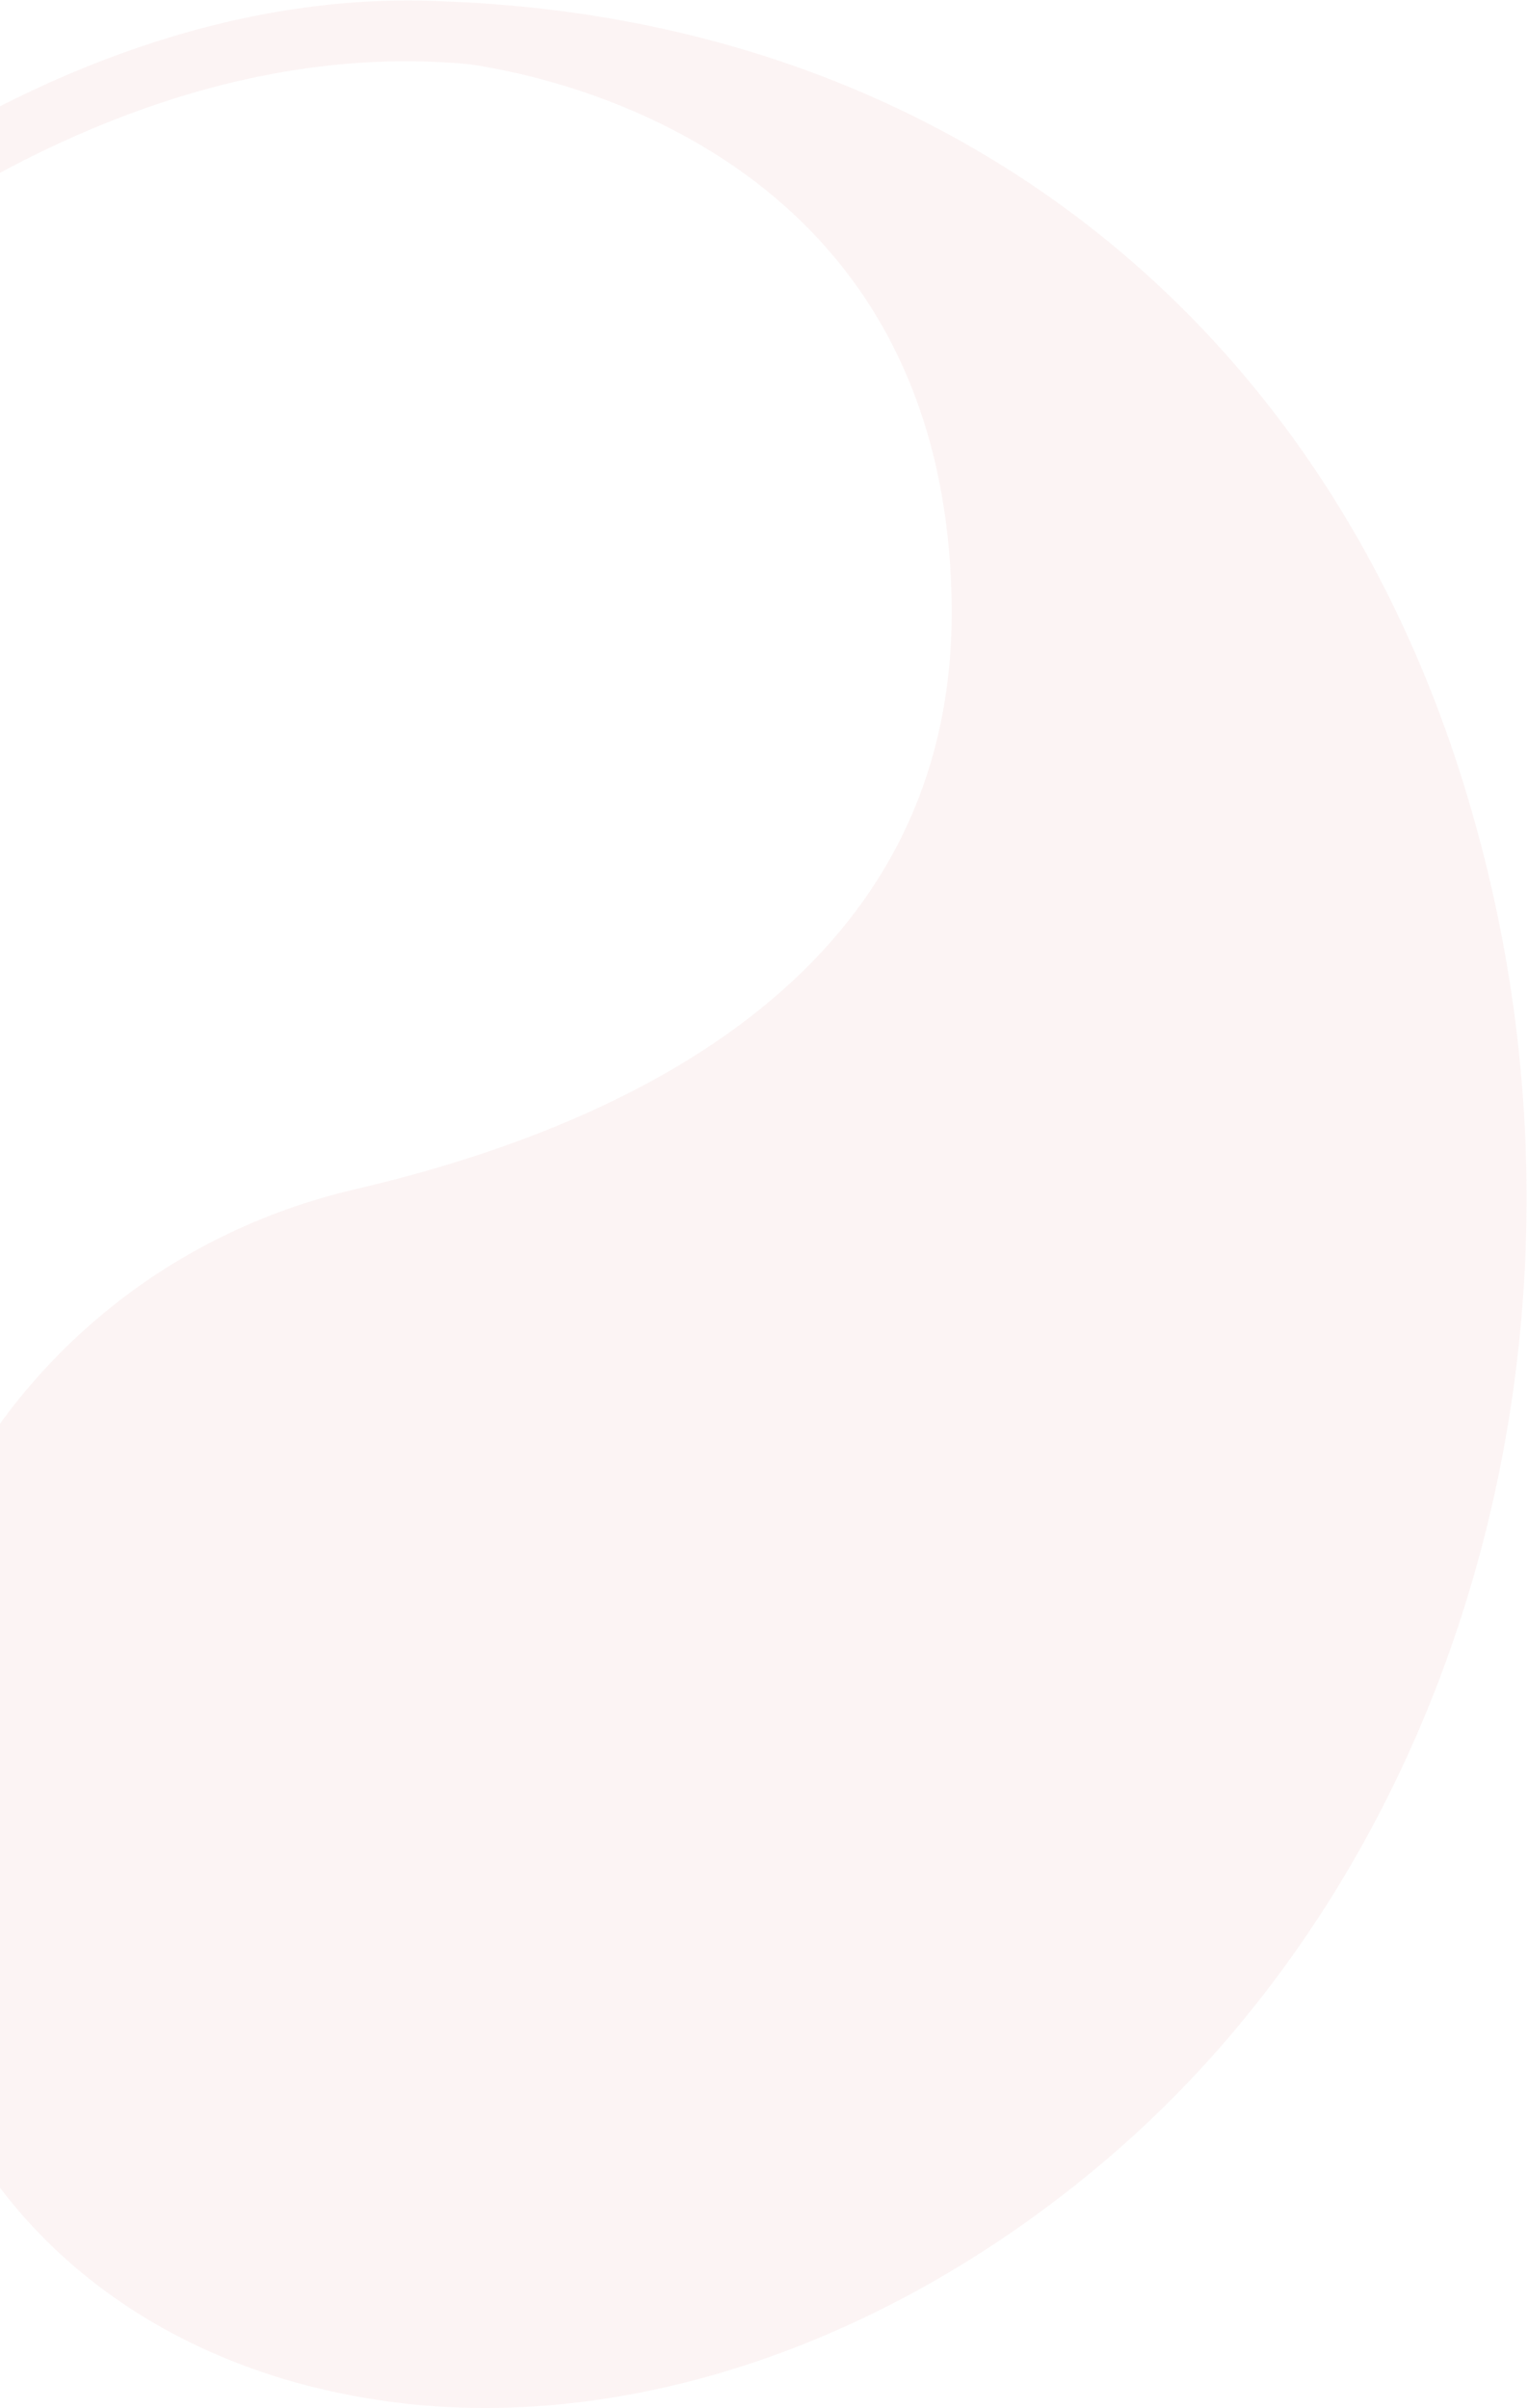 <svg width="842" height="1327" viewBox="0 0 842 1327" fill="none" xmlns="http://www.w3.org/2000/svg">
<path opacity="0.05" d="M-346.506 809.468C-345.075 817.376 -338.779 822.754 -331.91 822.754C-331.052 822.754 -329.907 822.754 -329.048 822.754C-321.035 821.172 -315.597 812.315 -317.314 803.457C-364.536 531.405 -255.211 257.455 -45.433 122.061C57.31 55.946 161.484 26.21 258.502 35.384C310.875 42.976 519.509 88.529 524.374 330.213C528.667 534.885 347.794 619.98 195.54 655.41C92.511 679.452 8.657 748.414 -34.844 844.582C-77.2 938.218 -76.914 1045.14 -34.844 1145.42C0.072 1227.67 70.475 1287.14 163.487 1313.08C196.971 1322.25 231.6 1327 267.088 1327C379.275 1327 498.331 1281.76 601.073 1197.3C805.414 1029.64 890.413 730.699 812.855 453.585C737.587 181.849 526.091 12.607 248.486 0.903C248.486 0.903 248.2 0.903 247.913 0.903C148.605 -4.791 43 26.843 -60.315 93.274C-281.254 236.26 -396.303 523.813 -346.506 809.468Z" fill="#BE1622"/>
</svg>
